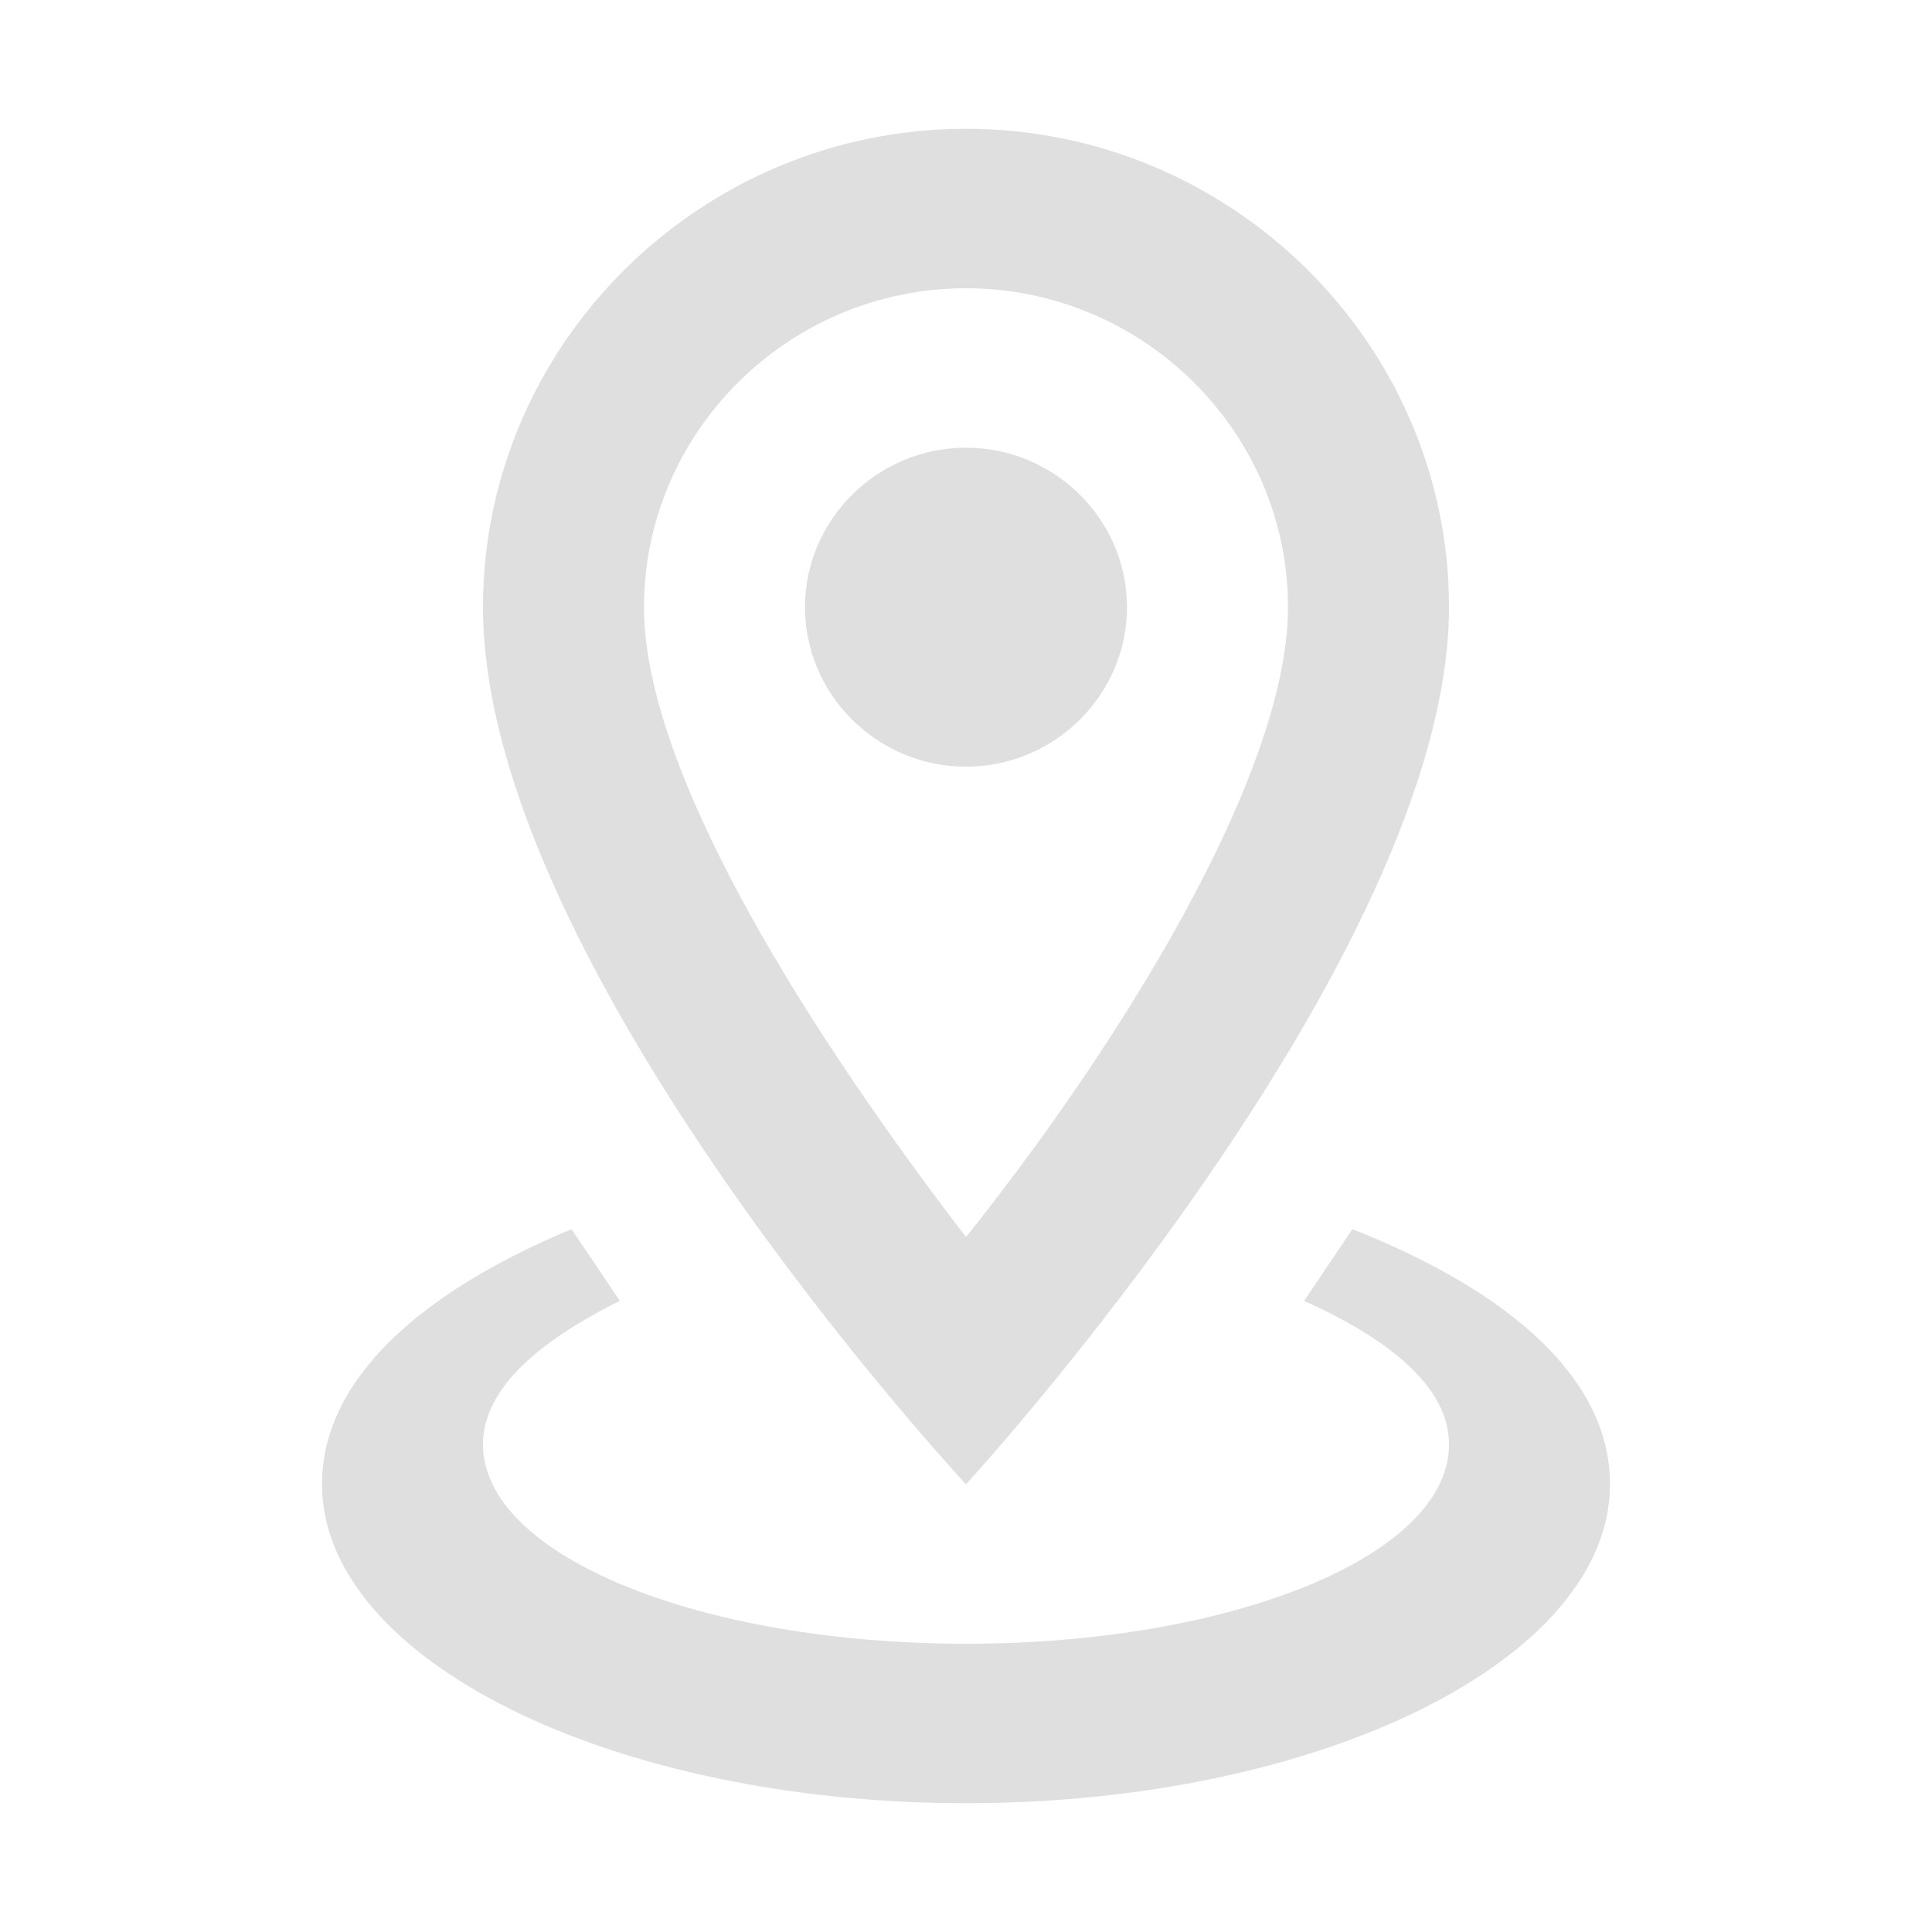 <svg width="30" height="30" viewBox="0 0 30 30" fill="none" xmlns="http://www.w3.org/2000/svg">
<path d="M15 4.476C17.75 4.476 20 6.705 20 9.429C20 12.029 17.375 16.238 15 19.209C12.625 16.114 10 12.029 10 9.429C10 6.705 12.25 4.476 15 4.476ZM15 2C10.875 2 7.5 5.343 7.5 9.429C7.5 15 15 23.048 15 23.048C15 23.048 22.5 14.876 22.5 9.429C22.5 5.343 19.125 2 15 2ZM15 6.952C13.625 6.952 12.5 8.067 12.5 9.429C12.5 10.79 13.625 11.905 15 11.905C16.375 11.905 17.5 10.79 17.5 9.429C17.5 8.067 16.375 6.952 15 6.952ZM25 23.048C25 25.771 20.5 28 15 28C9.5 28 5 25.771 5 23.048C5 21.438 6.5 20.076 8.875 19.086L9.625 20.2C8.375 20.819 7.5 21.562 7.5 22.429C7.5 24.162 10.875 25.524 15 25.524C19.125 25.524 22.5 24.162 22.5 22.429C22.5 21.562 21.625 20.819 20.25 20.2L21 19.086C23.5 20.076 25 21.438 25 23.048Z" fill="#DFDFDF"/>
</svg>
